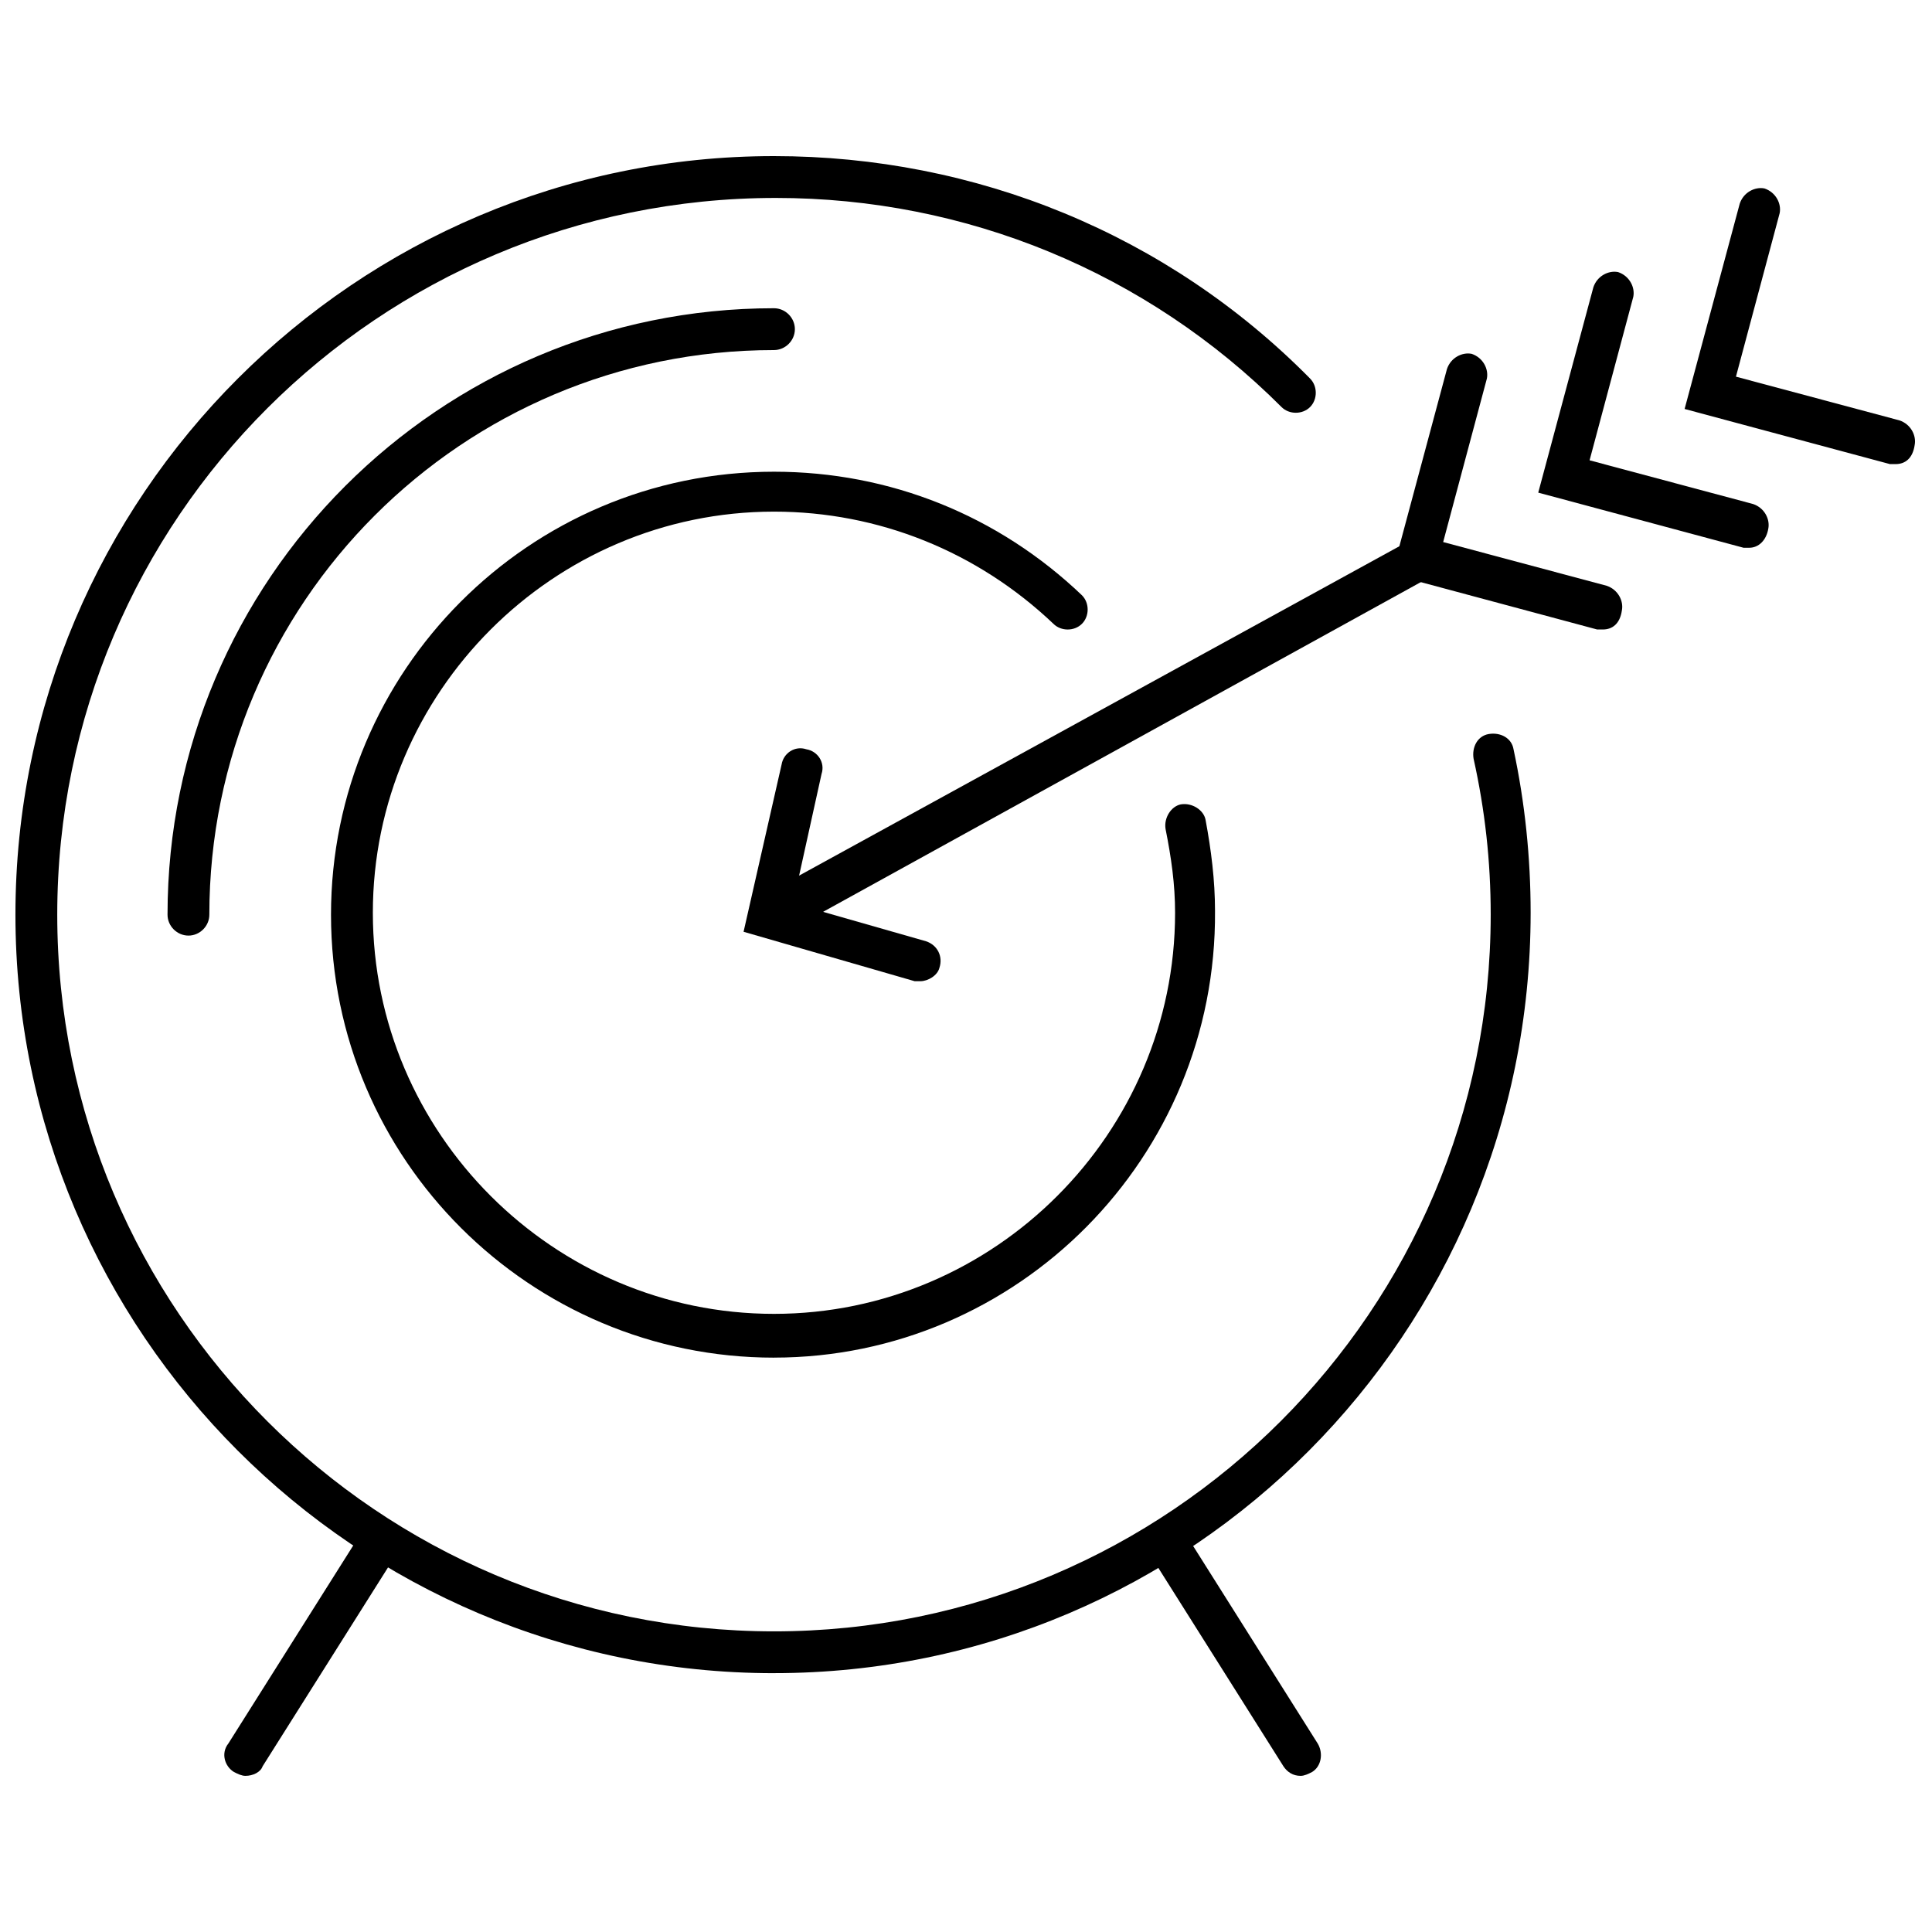 <?xml version="1.0" encoding="UTF-8"?>
<!-- Uploaded to: ICON Repo, www.svgrepo.com, Generator: ICON Repo Mixer Tools -->
<svg width="800px" height="800px" version="1.1" viewBox="144 144 512 512" xmlns="http://www.w3.org/2000/svg">
 <defs>
  <clipPath id="b">
   <path d="m148.09 185h401.91v403h-401.91z"/>
  </clipPath>
  <clipPath id="a">
   <path d="m590 193h61.902v74h-61.902z"/>
  </clipPath>
 </defs>
 <g clip-path="url(#b)">
  <path d="m349.11 587.41c-110.84 0-201.02-90.18-201.02-201.02 0-110.84 90.184-201.02 201.02-201.02 53.402 0 104.29 20.656 142.07 58.945 2.016 2.016 2.016 5.543 0 7.559s-5.543 2.016-7.559 0c-35.77-35.77-83.633-55.418-134.01-55.418-105.3 0-190.44 85.141-190.44 189.93s85.145 189.94 189.94 189.94 189.94-85.145 189.94-189.94c0-14.105-1.512-27.711-4.535-41.312-0.504-3.023 1.008-6.047 4.031-6.551s6.047 1.008 6.551 4.031c3.023 14.105 4.535 28.719 4.535 43.328-0.004 111.34-89.68 201.52-200.52 201.52z"/>
 </g>
 <path d="m193.94 391.94c-3.023 0-5.543-2.519-5.543-5.543 0-88.672 72.043-160.71 160.71-160.71 3.023 0 5.543 2.519 5.543 5.543 0 3.023-2.519 5.543-5.543 5.543-82.625 0-149.63 67.008-149.63 149.63 0 3.019-2.516 5.539-5.539 5.539z"/>
 <path d="m349.11 503.79c-64.488 0-117.39-52.395-117.39-117.39 0-64.492 52.395-117.39 117.39-117.39 30.73 0 59.449 11.586 81.617 32.746 2.016 2.016 2.016 5.543 0 7.559s-5.543 2.016-7.559 0c-20.152-19.145-46.352-29.727-74.059-29.727-58.441 0-106.3 47.863-106.3 106.3s47.863 106.3 106.3 106.3c58.441 0 106.3-47.863 106.3-106.3 0-7.559-1.008-14.609-2.519-22.168-0.504-3.023 1.512-6.047 4.031-6.551 3.023-0.504 6.047 1.512 6.551 4.031 1.512 8.062 2.519 16.121 2.519 24.184 0.5 65.496-52.398 118.4-116.89 118.4z"/>
 <path d="m209.05 614.62c-1.008 0-2.016-0.504-3.023-1.008-2.519-1.512-3.527-5.039-1.512-7.559l35.266-55.922c1.512-2.519 5.039-3.527 7.559-1.512 2.519 1.512 3.527 5.039 1.512 7.559l-35.266 55.922c-0.504 1.512-2.519 2.519-4.535 2.519z"/>
 <path d="m488.67 614.62c-2.016 0-3.527-1.008-4.535-2.519l-35.266-55.922c-1.512-2.519-1.008-6.047 1.512-7.559 2.519-1.512 6.047-1.008 7.559 1.512l35.266 55.922c1.512 2.519 1.008 6.047-1.512 7.559-1.008 0.504-2.016 1.008-3.023 1.008z"/>
 <path d="m349.11 391.94c-2.016 0-4.031-1.008-5.039-3.023-1.512-2.519-0.504-6.047 2.016-7.559l170.79-93.707c2.519-1.512 6.047-0.504 7.559 2.016 1.512 2.519 0.504 6.047-2.016 7.559l-170.79 94.211c-1.008 0.504-1.512 0.504-2.519 0.504z"/>
 <path d="m568.77 310.82h-1.512l-54.41-14.609 14.609-54.41c1.008-3.023 4.031-4.535 6.551-4.031 3.023 1.008 4.535 4.031 4.031 6.551l-11.586 43.328 43.328 11.586c3.023 1.008 4.535 4.031 4.031 6.551-0.508 3.523-2.523 5.035-5.043 5.035z"/>
 <path d="m607.57 289.16h-1.512l-54.41-14.609 14.609-54.414c1.008-3.023 4.031-4.535 6.551-4.031 3.023 1.008 4.535 4.031 4.031 6.551l-11.586 43.328 43.328 11.586c3.023 1.008 4.535 4.031 4.031 6.551-0.508 3.023-2.523 5.039-5.043 5.039z"/>
 <g clip-path="url(#a)">
  <path d="m646.36 266.99h-1.512l-54.41-14.609 14.609-54.41c1.008-3.023 4.031-4.535 6.551-4.031 3.023 1.008 4.535 4.031 4.031 6.551l-11.586 43.328 43.328 11.586c3.023 1.008 4.535 4.031 4.031 6.551-0.512 3.523-2.527 5.035-5.043 5.035z"/>
 </g>
 <path d="m387.91 404.03h-1.512l-45.344-13.098 10.078-44.336c0.504-3.023 3.527-5.039 6.551-4.031 3.023 0.504 5.039 3.527 4.031 6.551l-7.559 34.258 35.266 10.078c3.023 1.008 4.535 4.031 3.527 7.055-0.504 2.012-3.023 3.523-5.039 3.523z"/>
</svg>